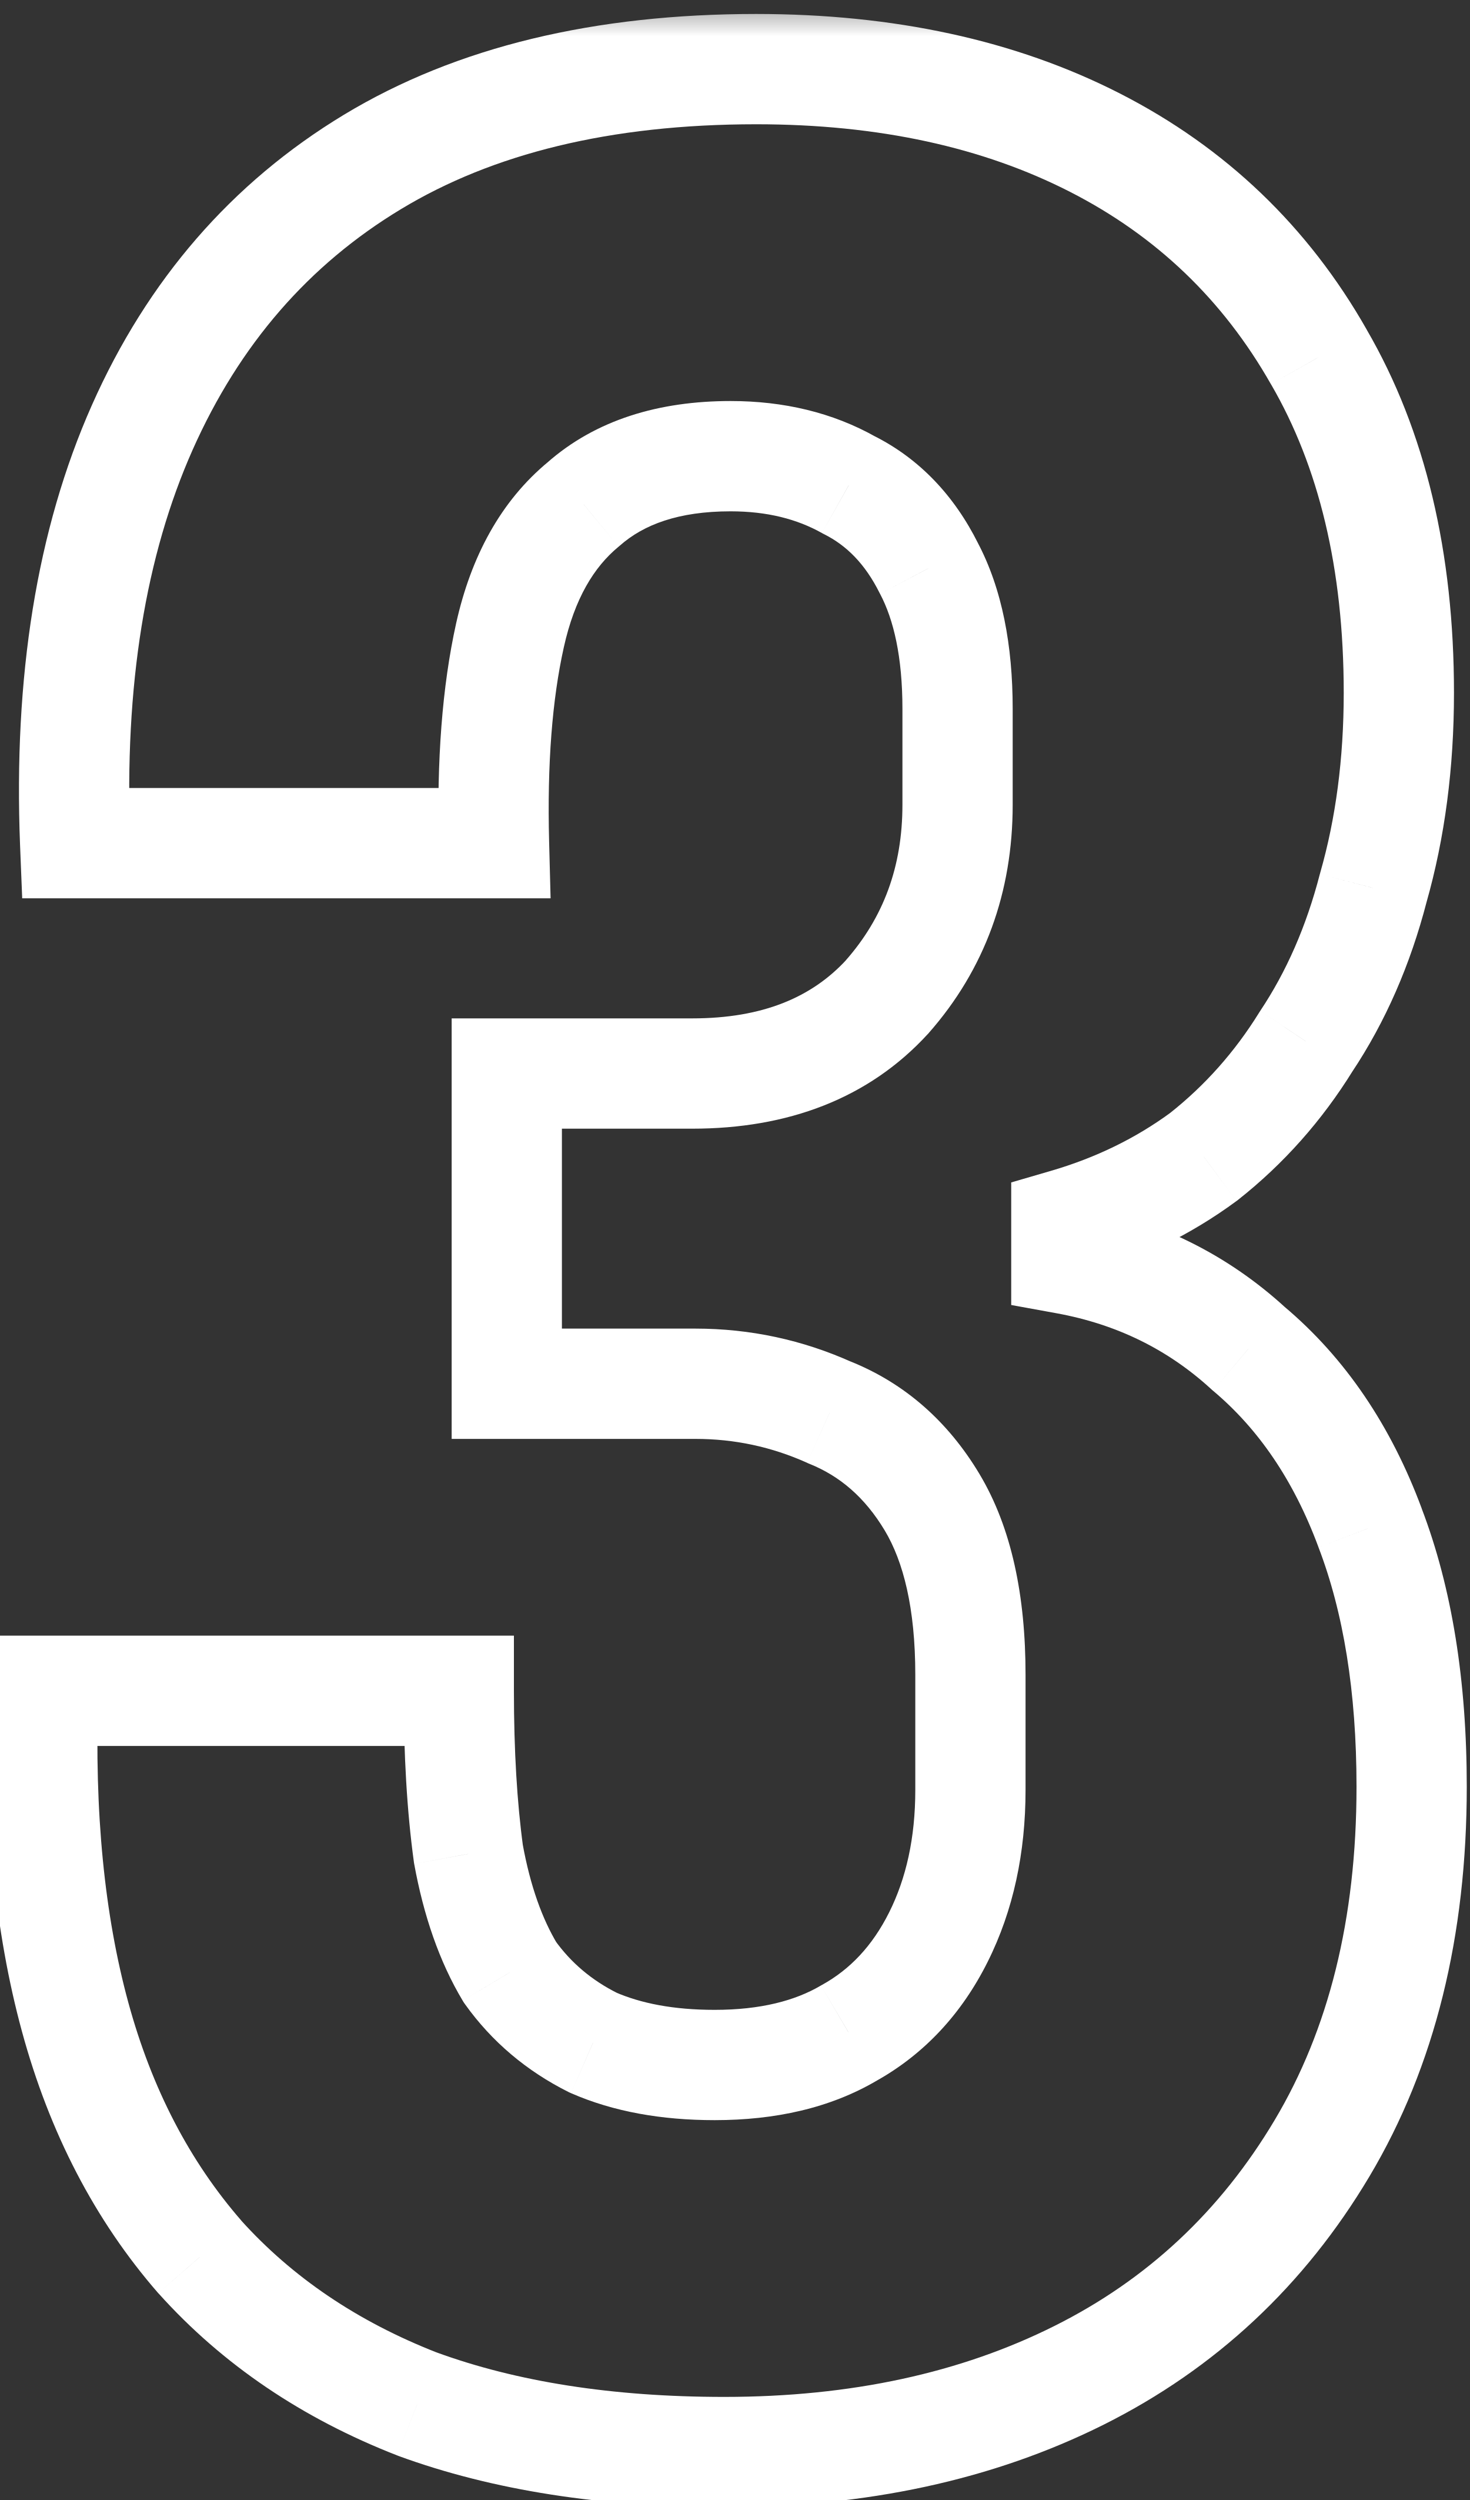 <svg width="20" height="34" viewBox="0 0 20 34" fill="none" xmlns="http://www.w3.org/2000/svg">
<rect x="0" y="0" width="20" height="34" fill="#333333" stroke="none"/>
<mask id="path-1-outside-1_596_1682" maskUnits="userSpaceOnUse" x="-0.5" y="0" width="21" height="35" fill="black">
<rect fill="white" x="-0.5" width="21" height="35"/>
<path d="M9.853 33.348C8.258 33.348 6.866 33.13 5.677 32.696C4.488 32.231 3.502 31.564 2.719 30.695C1.936 29.796 1.371 28.708 1.022 27.432C0.674 26.156 0.529 24.677 0.588 22.995H6.242C6.242 23.836 6.286 24.576 6.373 25.213C6.489 25.852 6.678 26.388 6.939 26.823C7.229 27.229 7.606 27.548 8.069 27.78C8.534 27.983 9.085 28.084 9.723 28.084C10.447 28.084 11.056 27.939 11.55 27.649C12.072 27.36 12.477 26.924 12.768 26.345C13.057 25.765 13.203 25.098 13.203 24.343V22.777C13.203 21.791 13.028 21.009 12.681 20.428C12.332 19.849 11.868 19.442 11.289 19.21C10.709 18.95 10.1 18.819 9.461 18.819H6.895V14.6H9.418C10.549 14.6 11.434 14.252 12.072 13.556C12.71 12.831 13.028 11.96 13.028 10.945V9.64C13.028 8.857 12.898 8.22 12.637 7.726C12.376 7.205 12.014 6.827 11.55 6.596C11.085 6.335 10.549 6.204 9.94 6.204C9.099 6.204 8.432 6.421 7.939 6.856C7.446 7.263 7.112 7.857 6.939 8.64C6.764 9.423 6.692 10.366 6.721 11.467H1.022C0.935 9.264 1.24 7.378 1.936 5.812C2.632 4.247 3.676 3.043 5.068 2.202C6.46 1.361 8.2 0.94 10.288 0.94C12.057 0.94 13.594 1.274 14.899 1.941C16.204 2.608 17.219 3.579 17.944 4.856C18.669 6.103 19.032 7.625 19.032 9.423C19.032 10.38 18.916 11.264 18.683 12.076C18.48 12.86 18.176 13.556 17.77 14.165C17.393 14.774 16.929 15.296 16.378 15.73C15.827 16.137 15.204 16.441 14.508 16.644V17.122C15.464 17.297 16.291 17.703 16.987 18.34C17.712 18.95 18.263 19.762 18.64 20.776C19.017 21.762 19.206 22.937 19.206 24.3C19.206 26.214 18.799 27.852 17.988 29.215C17.175 30.578 16.073 31.608 14.681 32.304C13.29 33 11.68 33.348 9.853 33.348Z"/>
</mask>
<path d="M5.677 32.696L5.404 33.394L5.412 33.397L5.419 33.4L5.677 32.696ZM2.719 30.695L2.153 31.187L2.162 31.196L2.719 30.695ZM1.022 27.432L0.299 27.629L1.022 27.432ZM0.588 22.995V22.245H-0.137L-0.162 22.969L0.588 22.995ZM6.242 22.995H6.992V22.245H6.242V22.995ZM6.373 25.213L5.63 25.315L5.632 25.331L5.635 25.348L6.373 25.213ZM6.939 26.823L6.295 27.209L6.311 27.235L6.328 27.259L6.939 26.823ZM8.069 27.78L7.734 28.451L7.751 28.459L7.769 28.467L8.069 27.78ZM11.55 27.649L11.185 26.994L11.177 26.998L11.169 27.003L11.55 27.649ZM12.768 26.345L12.097 26.009H12.097L12.768 26.345ZM12.681 20.428L12.037 20.814H12.037L12.681 20.428ZM11.289 19.21L10.981 19.894L10.995 19.901L11.01 19.907L11.289 19.21ZM6.895 18.819H6.145V19.569H6.895V18.819ZM6.895 14.6V13.85H6.145V14.6H6.895ZM12.072 13.556L12.624 14.062L12.63 14.057L12.634 14.051L12.072 13.556ZM12.637 7.726L11.966 8.062L11.97 8.07L11.974 8.077L12.637 7.726ZM11.55 6.596L11.182 7.249L11.198 7.258L11.214 7.266L11.55 6.596ZM7.939 6.856L8.416 7.435L8.426 7.427L8.435 7.419L7.939 6.856ZM6.939 8.64L7.671 8.803H7.671L6.939 8.64ZM6.721 11.467V12.217H7.491L7.471 11.448L6.721 11.467ZM1.022 11.467L0.273 11.497L0.302 12.217H1.022V11.467ZM1.936 5.812L2.621 6.117H2.621L1.936 5.812ZM5.068 2.202L5.456 2.844H5.456L5.068 2.202ZM14.899 1.941L14.558 2.609L14.899 1.941ZM17.944 4.856L17.292 5.226L17.296 5.232L17.944 4.856ZM18.683 12.076L17.962 11.87L17.96 11.879L17.957 11.888L18.683 12.076ZM17.77 14.165L17.146 13.748L17.139 13.759L17.132 13.77L17.77 14.165ZM16.378 15.73L16.823 16.334L16.833 16.327L16.843 16.319L16.378 15.73ZM14.508 16.644L14.297 15.924L13.758 16.081V16.644H14.508ZM14.508 17.122H13.758V17.748L14.373 17.86L14.508 17.122ZM16.987 18.34L16.48 18.893L16.492 18.904L16.505 18.915L16.987 18.34ZM18.64 20.776L17.937 21.038L17.939 21.044L18.64 20.776ZM17.988 29.215L17.343 28.832L17.988 29.215ZM14.681 32.304L14.346 31.633L14.681 32.304ZM9.853 32.598C8.324 32.598 7.023 32.389 5.935 31.991L5.419 33.4C6.709 33.872 8.192 34.098 9.853 34.098V32.598ZM5.95 31.997C4.86 31.571 3.974 30.968 3.276 30.193L2.162 31.196C3.03 32.161 4.116 32.892 5.404 33.394L5.95 31.997ZM3.285 30.202C2.584 29.397 2.068 28.414 1.746 27.235L0.299 27.629C0.673 29.002 1.288 30.194 2.153 31.187L3.285 30.202ZM1.746 27.235C1.422 26.048 1.281 24.647 1.337 23.021L-0.162 22.969C-0.222 24.707 -0.073 26.264 0.299 27.629L1.746 27.235ZM0.588 23.745H6.242V22.245H0.588V23.745ZM5.492 22.995C5.492 23.86 5.537 24.635 5.63 25.315L7.116 25.112C7.035 24.516 6.992 23.812 6.992 22.995H5.492ZM5.635 25.348C5.763 26.051 5.977 26.678 6.295 27.209L7.582 26.437C7.378 26.098 7.215 25.652 7.111 25.079L5.635 25.348ZM6.328 27.259C6.692 27.768 7.165 28.166 7.734 28.451L8.405 27.109C8.046 26.93 7.765 26.689 7.549 26.387L6.328 27.259ZM7.769 28.467C8.349 28.721 9.007 28.834 9.723 28.834V27.334C9.162 27.334 8.718 27.245 8.37 27.093L7.769 28.467ZM9.723 28.834C10.546 28.834 11.294 28.67 11.93 28.296L11.169 27.003C10.819 27.209 10.349 27.334 9.723 27.334V28.834ZM11.914 28.305C12.579 27.935 13.087 27.383 13.438 26.68L12.097 26.009C11.868 26.466 11.564 26.784 11.185 26.994L11.914 28.305ZM13.438 26.68C13.788 25.98 13.953 25.195 13.953 24.343H12.453C12.453 25 12.327 25.549 12.097 26.009L13.438 26.68ZM13.953 24.343V22.777H12.453V24.343H13.953ZM13.953 22.777C13.953 21.714 13.767 20.781 13.324 20.043L12.037 20.814C12.29 21.236 12.453 21.869 12.453 22.777H13.953ZM13.324 20.043C12.899 19.334 12.312 18.812 11.567 18.514L11.01 19.907C11.425 20.073 11.766 20.363 12.037 20.814L13.324 20.043ZM11.596 18.527C10.919 18.222 10.205 18.069 9.461 18.069V19.569C9.994 19.569 10.498 19.677 10.981 19.894L11.596 18.527ZM9.461 18.069H6.895V19.569H9.461V18.069ZM7.645 18.819V14.6H6.145V18.819H7.645ZM6.895 15.35H9.418V13.85H6.895V15.35ZM9.418 15.35C10.714 15.35 11.816 14.944 12.624 14.062L11.519 13.049C11.051 13.559 10.384 13.85 9.418 13.85V15.35ZM12.634 14.051C13.4 13.182 13.778 12.133 13.778 10.945H12.278C12.278 11.788 12.019 12.479 11.508 13.06L12.634 14.051ZM13.778 10.945V9.64H12.278V10.945H13.778ZM13.778 9.64C13.778 8.782 13.636 8.011 13.3 7.376L11.974 8.077C12.159 8.428 12.278 8.933 12.278 9.64H13.778ZM13.308 7.391C12.984 6.743 12.512 6.238 11.885 5.925L11.214 7.266C11.515 7.417 11.768 7.666 11.966 8.062L13.308 7.391ZM11.917 5.942C11.326 5.609 10.659 5.454 9.94 5.454V6.954C10.439 6.954 10.845 7.06 11.182 7.249L11.917 5.942ZM9.94 5.454C8.969 5.454 8.108 5.707 7.443 6.294L8.435 7.419C8.756 7.136 9.229 6.954 9.94 6.954V5.454ZM7.462 6.278C6.81 6.815 6.407 7.574 6.206 8.477L7.671 8.803C7.818 8.14 8.082 7.71 8.416 7.435L7.462 6.278ZM6.206 8.477C6.015 9.338 5.941 10.345 5.971 11.487L7.471 11.448C7.443 10.386 7.514 9.508 7.671 8.803L6.206 8.477ZM6.721 10.717H1.022V12.217H6.721V10.717ZM1.772 11.438C1.688 9.317 1.983 7.552 2.621 6.117L1.251 5.508C0.497 7.205 0.183 9.21 0.273 11.497L1.772 11.438ZM2.621 6.117C3.259 4.683 4.202 3.601 5.456 2.844L4.68 1.56C3.15 2.485 2.005 3.81 1.251 5.508L2.621 6.117ZM5.456 2.844C6.702 2.091 8.299 1.69 10.288 1.69V0.19C8.101 0.19 6.218 0.631 4.68 1.56L5.456 2.844ZM10.288 1.69C11.963 1.69 13.378 2.006 14.558 2.609L15.24 1.273C13.81 0.542 12.151 0.19 10.288 0.19V1.69ZM14.558 2.609C15.732 3.209 16.639 4.077 17.292 5.226L18.596 4.485C17.799 3.082 16.676 2.007 15.24 1.273L14.558 2.609ZM17.296 5.232C17.939 6.34 18.282 7.725 18.282 9.423H19.782C19.782 7.525 19.398 5.865 18.592 4.479L17.296 5.232ZM18.282 9.423C18.282 10.319 18.173 11.134 17.962 11.87L19.405 12.283C19.658 11.395 19.782 10.441 19.782 9.423H18.282ZM17.957 11.888C17.773 12.599 17.501 13.216 17.146 13.748L18.394 14.581C18.851 13.895 19.188 13.12 19.41 12.265L17.957 11.888ZM17.132 13.77C16.8 14.306 16.394 14.762 15.913 15.142L16.843 16.319C17.464 15.829 17.986 15.241 18.408 14.559L17.132 13.77ZM15.933 15.127C15.457 15.477 14.914 15.744 14.297 15.924L14.717 17.364C15.493 17.138 16.197 16.796 16.823 16.334L15.933 15.127ZM13.758 16.644V17.122H15.258V16.644H13.758ZM14.373 17.86C15.196 18.01 15.892 18.354 16.48 18.893L17.494 17.788C16.69 17.051 15.733 16.583 14.642 16.385L14.373 17.86ZM16.505 18.915C17.117 19.429 17.599 20.127 17.937 21.038L19.343 20.515C18.927 19.396 18.307 18.47 17.469 17.766L16.505 18.915ZM17.939 21.044C18.276 21.924 18.456 23.003 18.456 24.3H19.956C19.956 22.871 19.758 21.601 19.34 20.509L17.939 21.044ZM18.456 24.3C18.456 26.107 18.073 27.607 17.343 28.832L18.632 29.599C19.526 28.098 19.956 26.321 19.956 24.3H18.456ZM17.343 28.832C16.603 30.074 15.607 31.003 14.346 31.633L15.017 32.975C16.54 32.213 17.748 31.083 18.632 29.599L17.343 28.832ZM14.346 31.633C13.075 32.269 11.584 32.598 9.853 32.598V34.098C11.776 34.098 13.504 33.731 15.017 32.975L14.346 31.633Z" fill="white" mask="url(#path-1-outside-1_596_1682)"/>
</svg>
